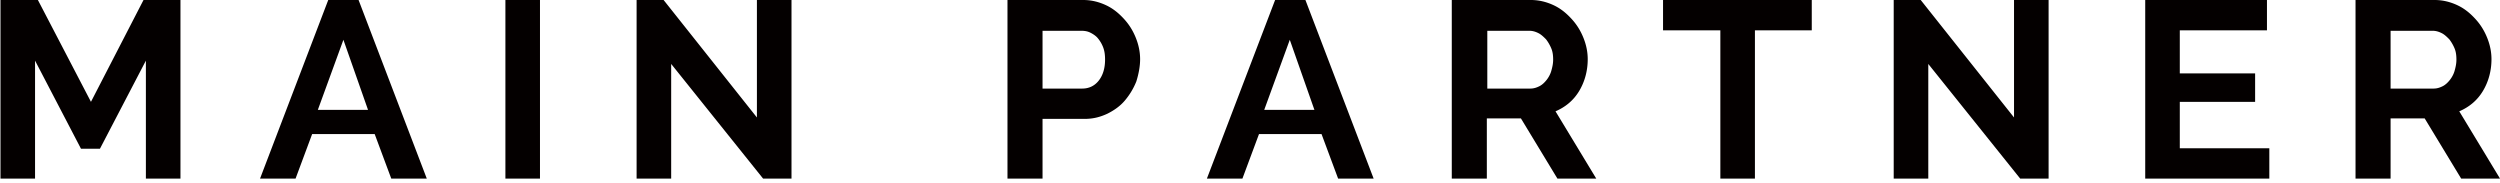 <svg width="259" height="19" viewBox="0 0 259 19" fill="none" xmlns="http://www.w3.org/2000/svg"><g clip-path="url(#clip0_517_186)" fill="#040000"><path d="M15.114 18.5V6.281l-4.76 9.128H8.39L3.631 6.28v12.27H.05V0h3.876l5.497 10.55L14.868 0h3.828v18.5h-3.582zM33.958 0h3.19l7.066 18.5h-3.68l-1.718-4.613h-6.478L30.621 18.5h-3.68L34.006 0h-.05zm4.17 11.385l-2.551-7.263-2.65 7.263h5.202zM52.36 18.5V0h3.582v18.5h-3.583zM69.534 6.674v11.875h-3.582V0h2.797l9.667 12.17V0H82v18.5h-2.945l-9.52-11.875v.049zM104.375 18.5V0h7.852c.834 0 1.619.196 2.355.54.736.343 1.325.834 1.865 1.423.54.589.932 1.227 1.227 1.963.294.736.442 1.472.442 2.208 0 .736-.148 1.521-.393 2.306a7.185 7.185 0 01-1.178 1.963c-.49.589-1.128 1.03-1.815 1.374-.736.344-1.473.54-2.356.54h-4.367v6.232h-3.582l-.05-.049zm3.583-9.324h4.171c.638 0 1.227-.245 1.668-.785.442-.54.687-1.276.687-2.208 0-.49-.049-.883-.196-1.276a3.336 3.336 0 00-.54-.932c-.196-.246-.491-.442-.785-.59-.294-.146-.589-.195-.932-.195h-4.024v5.986h-.049zM132.052 0h3.19l7.066 18.5h-3.68l-1.718-4.613h-6.477l-1.718 4.613h-3.68L132.101 0h-.049zm4.122 11.385l-2.552-7.263-2.65 7.263h5.202zm14.23 7.115V0h8.195c.834 0 1.62.196 2.356.54.736.343 1.325.834 1.864 1.423.54.589.933 1.227 1.227 1.963.295.736.442 1.472.442 2.208 0 1.178-.295 2.306-.883 3.288-.589.981-1.424 1.668-2.454 2.11l4.22 6.968h-4.024l-3.778-6.232h-3.533V18.5h-3.632zm3.632-9.324h4.514c.344 0 .638-.098.933-.245.294-.147.539-.393.736-.638.196-.245.392-.589.49-.932.098-.344.197-.736.197-1.178 0-.442-.049-.834-.197-1.178a4.233 4.233 0 00-.539-.932c-.246-.245-.491-.49-.786-.638-.294-.147-.588-.245-.932-.245h-4.367v5.986h-.049zm33.712-6.036h-5.938V18.5h-3.582V3.14h-5.937V0h15.408v3.14h.049zm12.023 3.534v11.875h-3.583V0h2.798l9.667 12.17V0h3.582v18.5h-2.944l-9.52-11.875v.049zm35.331 8.686v3.14h-12.857V0h12.612v3.14h-9.03v4.466h7.803v2.944h-7.803v4.81h9.275zm8.931 3.14V0h8.195c.834 0 1.62.196 2.356.54.736.343 1.325.834 1.864 1.423.54.589.933 1.227 1.227 1.963.295.736.442 1.472.442 2.208 0 1.178-.295 2.306-.884 3.288-.588.981-1.423 1.668-2.453 2.11L259 18.5h-4.024l-3.778-6.232h-3.533V18.5h-3.632zm3.582-9.324h4.515c.344 0 .638-.098.932-.245.295-.147.54-.393.736-.638.197-.245.393-.589.491-.932.098-.344.196-.736.196-1.178 0-.442-.049-.834-.196-1.178a4.196 4.196 0 00-.54-.932c-.245-.245-.49-.49-.785-.638-.294-.147-.589-.245-.932-.245h-4.367v5.986h-.05z"/></g><defs><clipPath id="clip0_517_186"><path fill="#fff" d="M0 0h259v18.5H0z"/></clipPath></defs></svg>